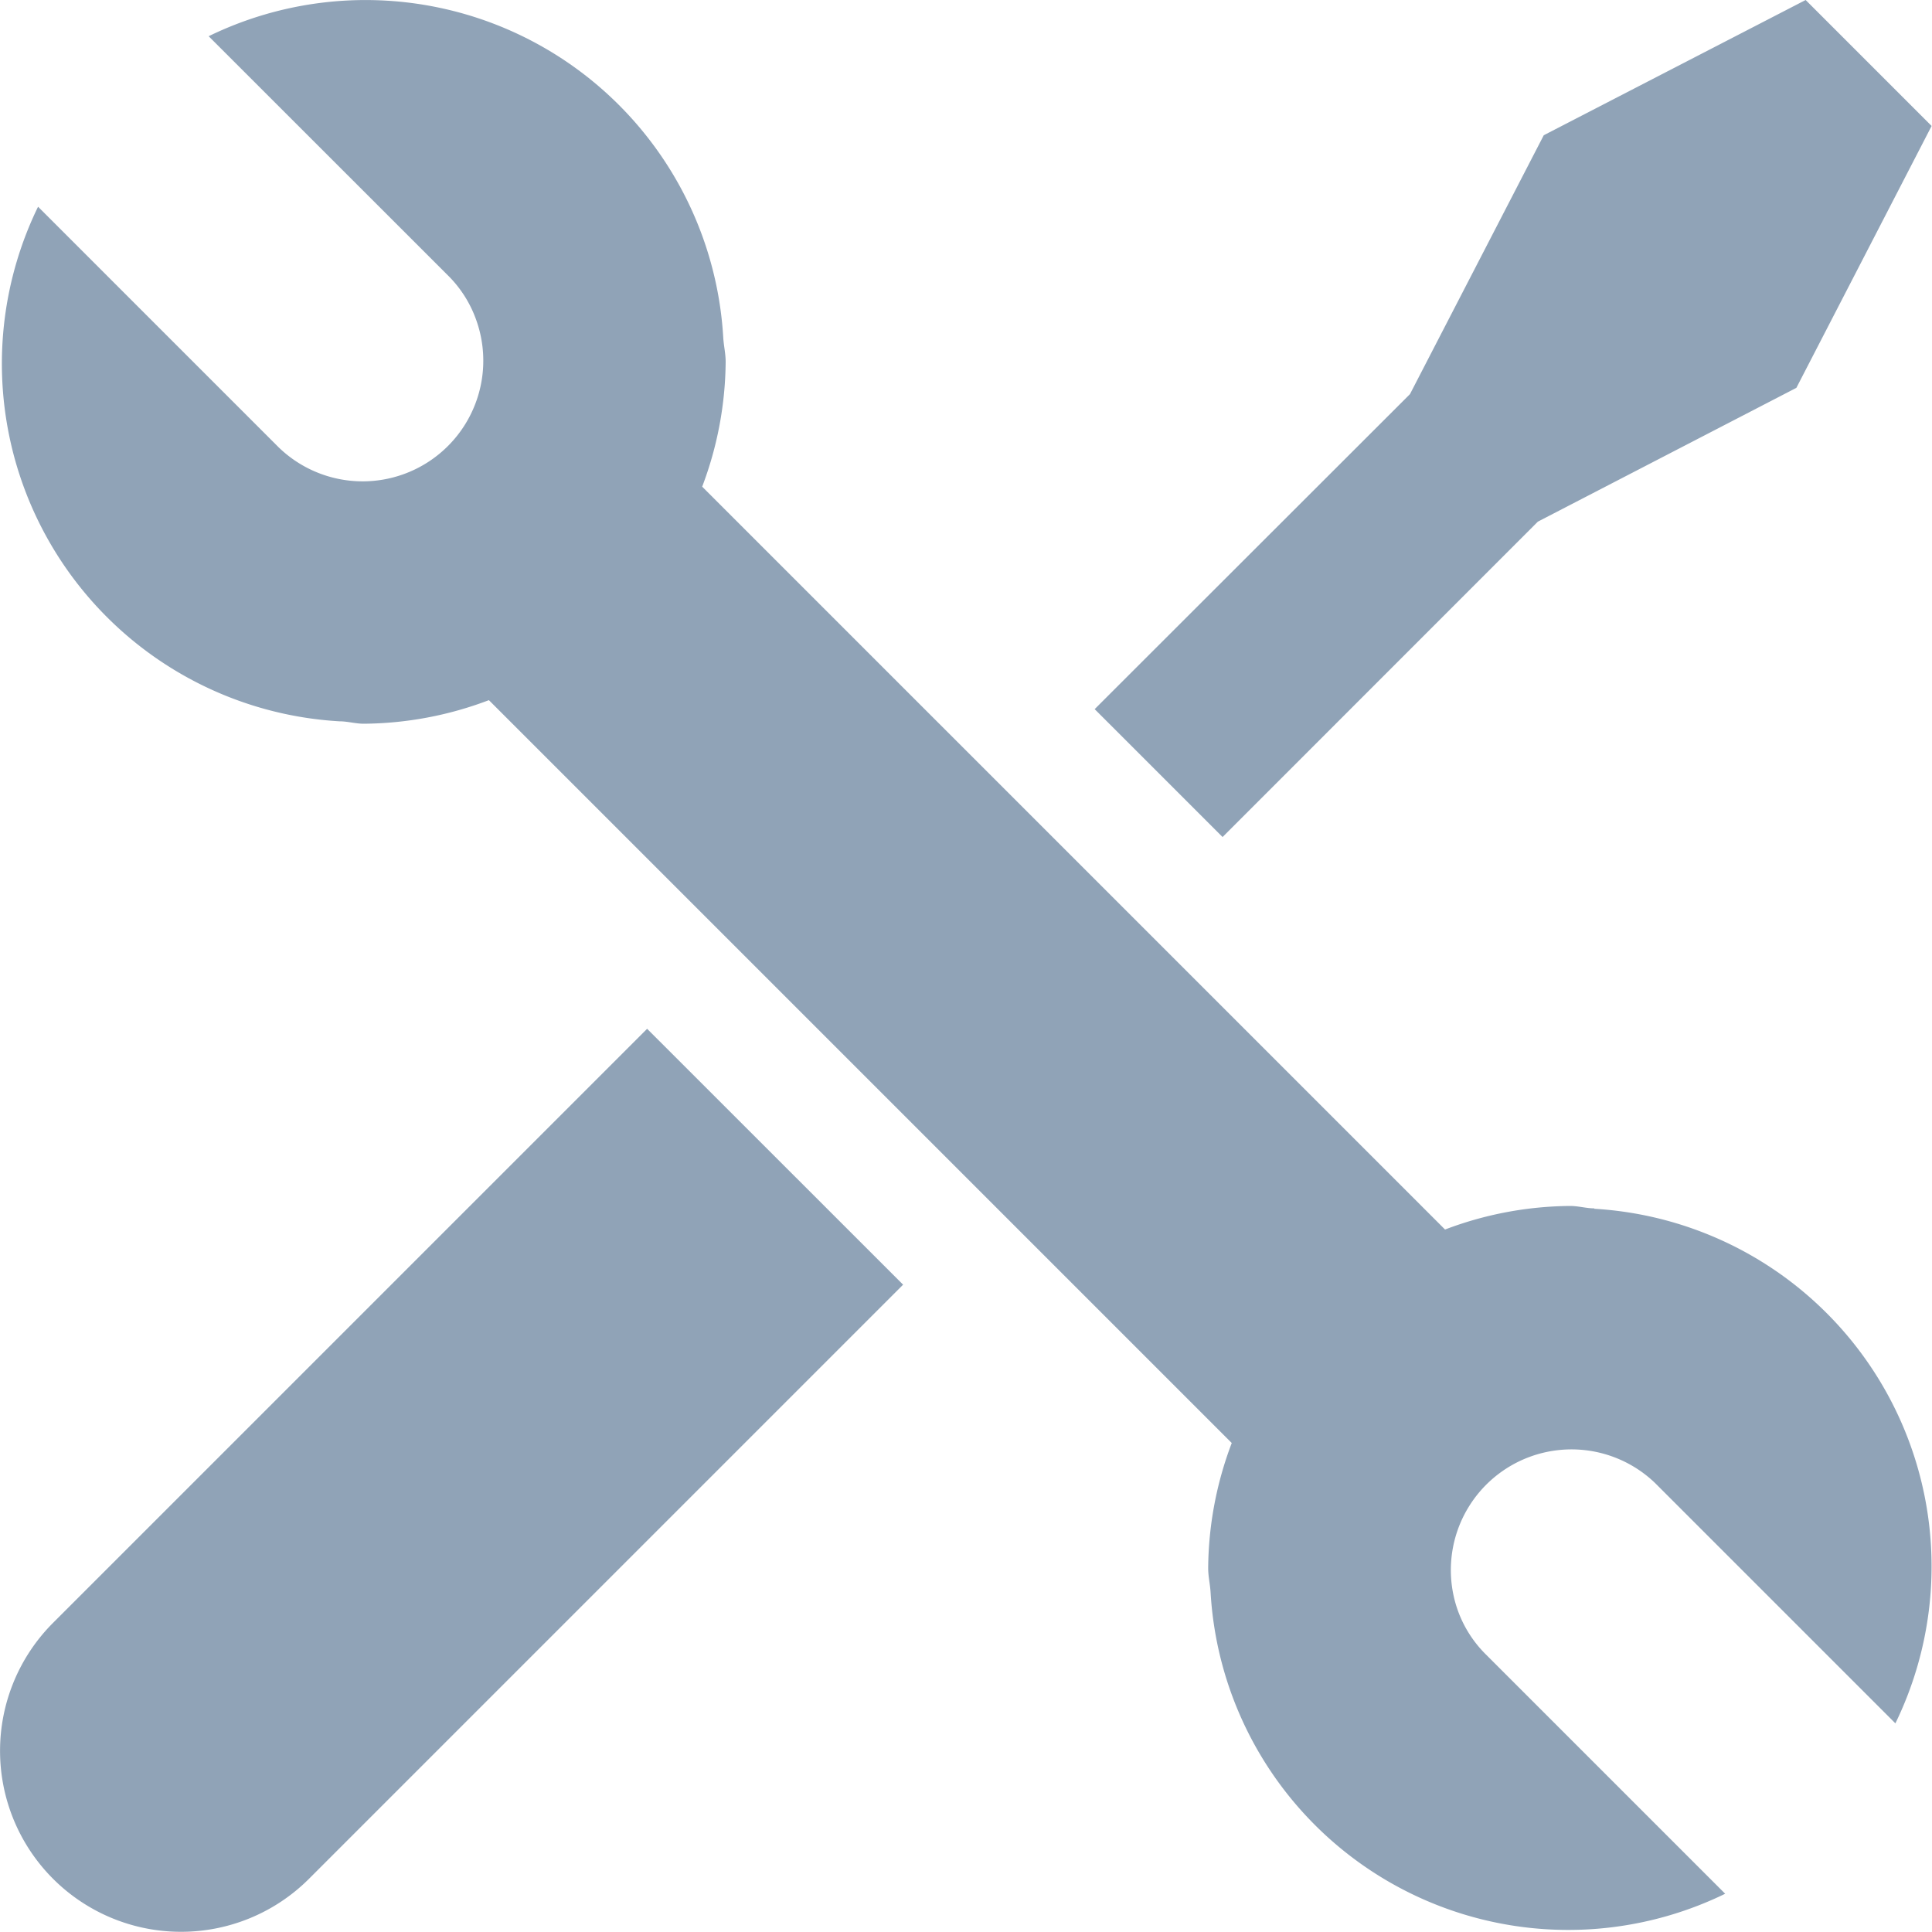 <svg xmlns="http://www.w3.org/2000/svg" width="20" height="19.999" viewBox="0 0 20 19.999">
  <path id="utility" d="M.517,16.8a1.873,1.873,0,0,0,2.65,2.649l6.15-6.15-2.65-2.649L.517,16.8ZM15.888,5.4l2.676-1.385,1.4-2.711L18.66,0,15.949,1.4,14.564,4.08,11.3,7.341l1.324,1.324Zm.586,7.109c-.085,0-.166-.025-.252-.025a3.716,3.716,0,0,0-1.295.244l-7.69-7.69A3.716,3.716,0,0,0,7.48,3.746c0-.086-.02-.167-.025-.252A3.709,3.709,0,0,0,2.128.375L4.617,2.863a1.222,1.222,0,0,1,.281.45A1.249,1.249,0,0,1,2.851,4.629L.362,2.14A3.709,3.709,0,0,0,3.482,7.467c.085,0,.166.025.252.025a3.716,3.716,0,0,0,1.295-.244l7.69,7.69a3.716,3.716,0,0,0-.244,1.295c0,.086.02.167.025.252a3.709,3.709,0,0,0,5.327,3.119l-2.489-2.489a1.222,1.222,0,0,1-.281-.45A1.249,1.249,0,0,1,17.1,15.351l2.489,2.489a3.709,3.709,0,0,0-3.119-5.327Z" transform="translate(0.032)" fill="#90a3b7"/>
</svg>

